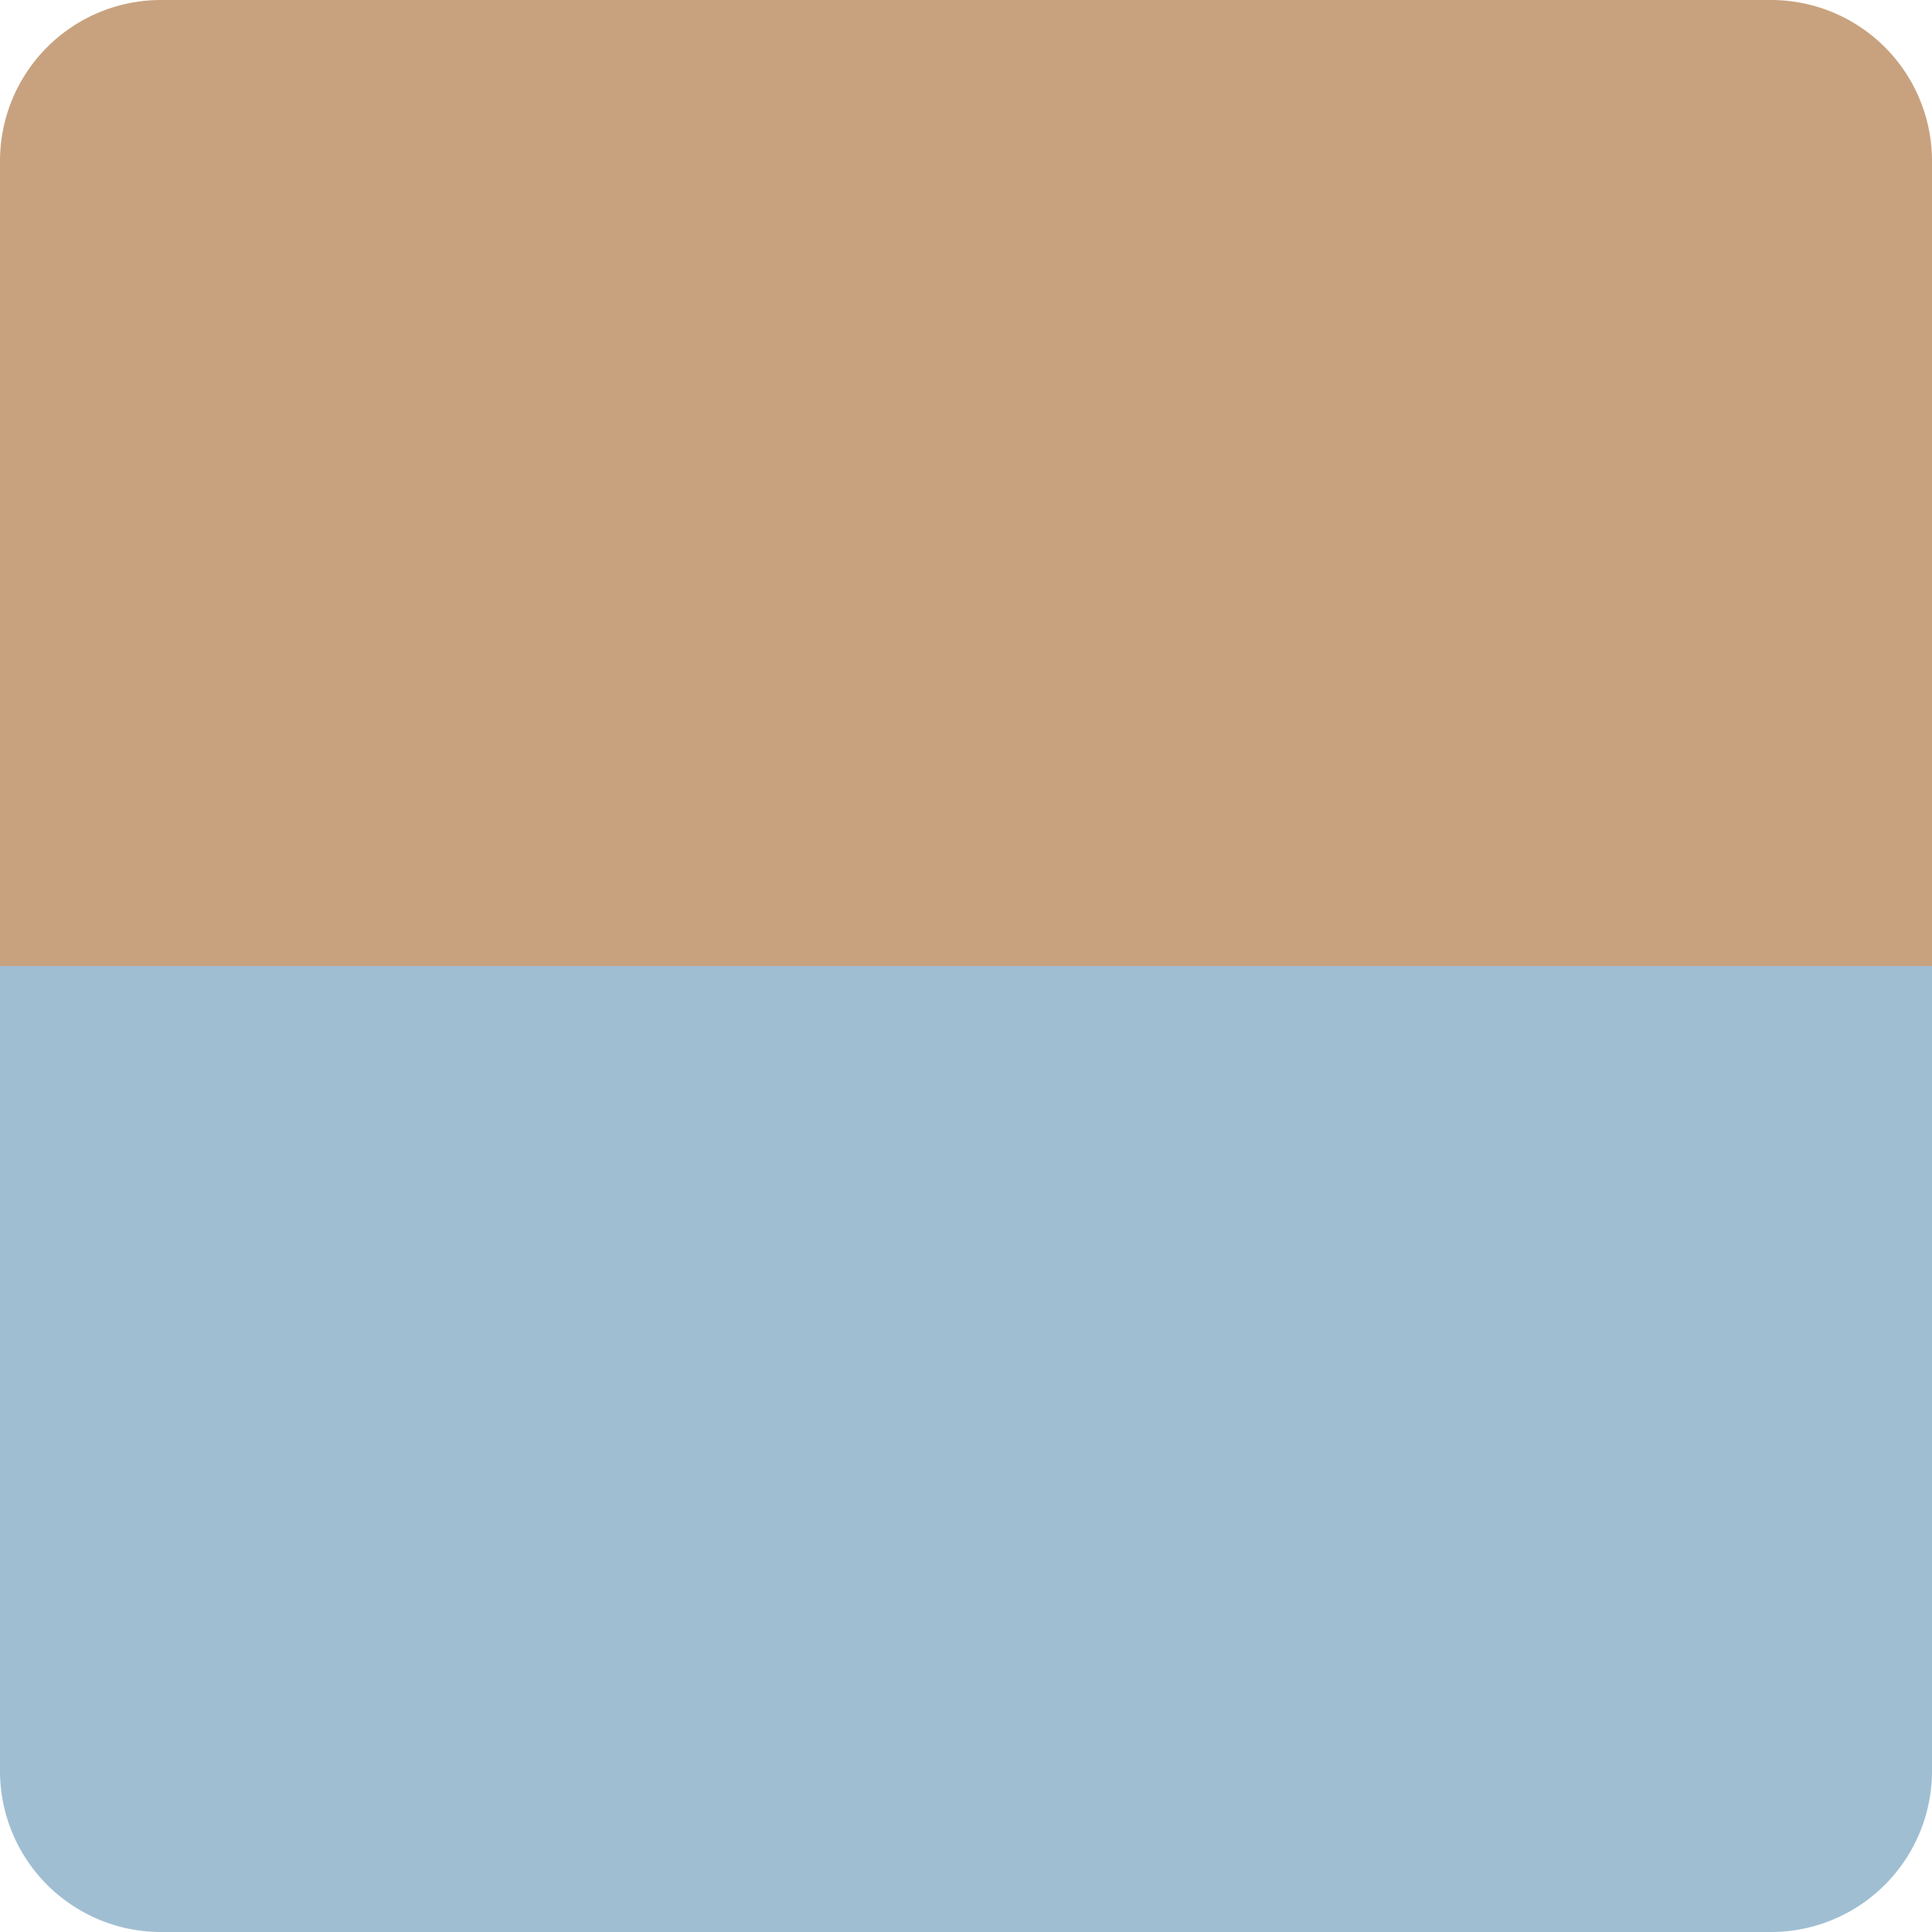 <svg xmlns="http://www.w3.org/2000/svg" width="48" height="48"><g data-name="グループ 46384"><path data-name="長方形 30056" d="M0 24h48v20a4 4 0 01-4 4H4a4 4 0 01-4-4V24z" fill="#a0bed2"/><path data-name="長方形 30057" d="M4 0h40a4 4 0 014 4v20H0V4a4 4 0 014-4z" fill="#c8a27f"/></g></svg>